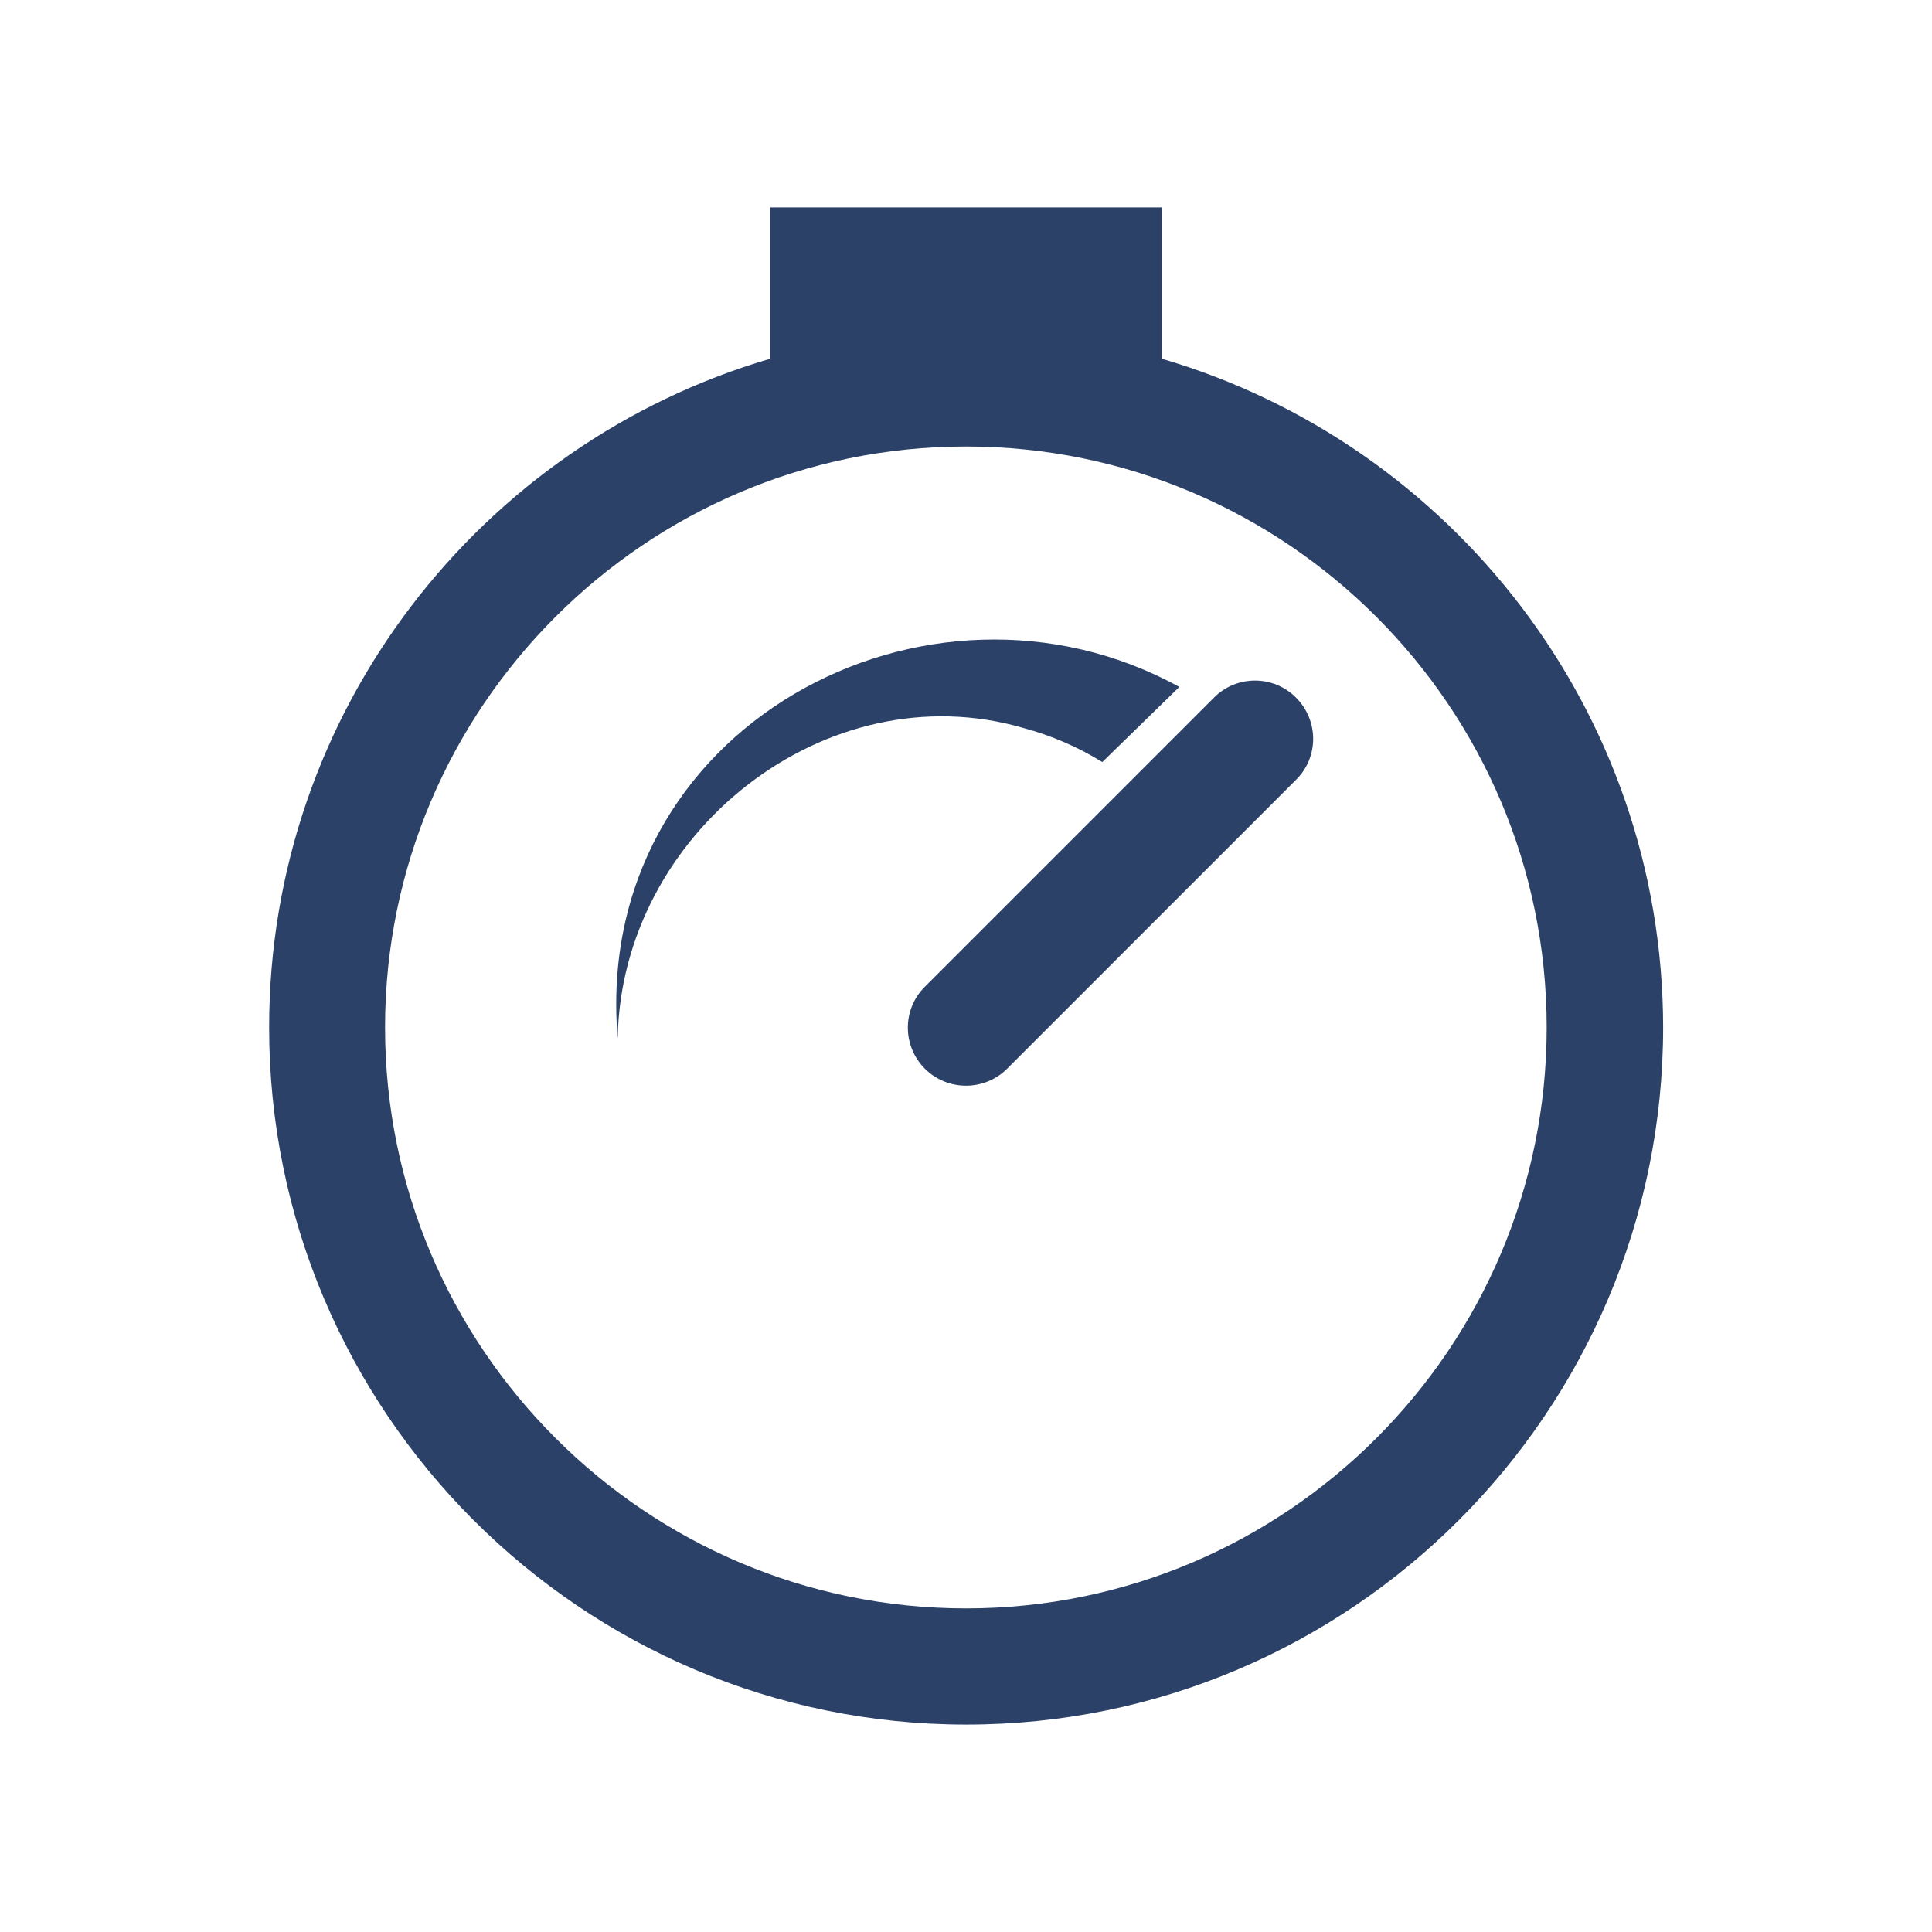 <svg enable-background="new 0 0 72 72" viewBox="0 0 72 72" xmlns="http://www.w3.org/2000/svg"><path d="m43.3 13.37v-5.64h-14.6v5.64c-10.78 3.16-18.67 13.13-18.67 24.92 0 14.32 11.65 25.98 25.98 25.98 14.32 0 25.97-11.65 25.97-25.98-.01-11.79-7.9-21.76-18.68-24.92zm-7.3 46.57c-11.93 0-21.65-9.71-21.65-21.65 0-11.93 9.71-21.65 21.65-21.65 11.93 0 21.64 9.71 21.64 21.65s-9.7 21.65-21.64 21.65zm7.95-34.34-2.87 2.8c-.9-.56-1.9-.99-2.94-1.27-7.35-2.14-15 3.92-15.12 11.57-.99-11.62 11.56-18.25 20.93-13.1zm-7.95 14.86c-.55 0-1.11-.21-1.53-.63-.85-.85-.85-2.22 0-3.06l10.77-10.77c.84-.85 2.22-.85 3.06 0 .85.85.85 2.22 0 3.06l-10.77 10.77c-.42.42-.98.63-1.53.63z" fill="#2b4168"/></svg>
